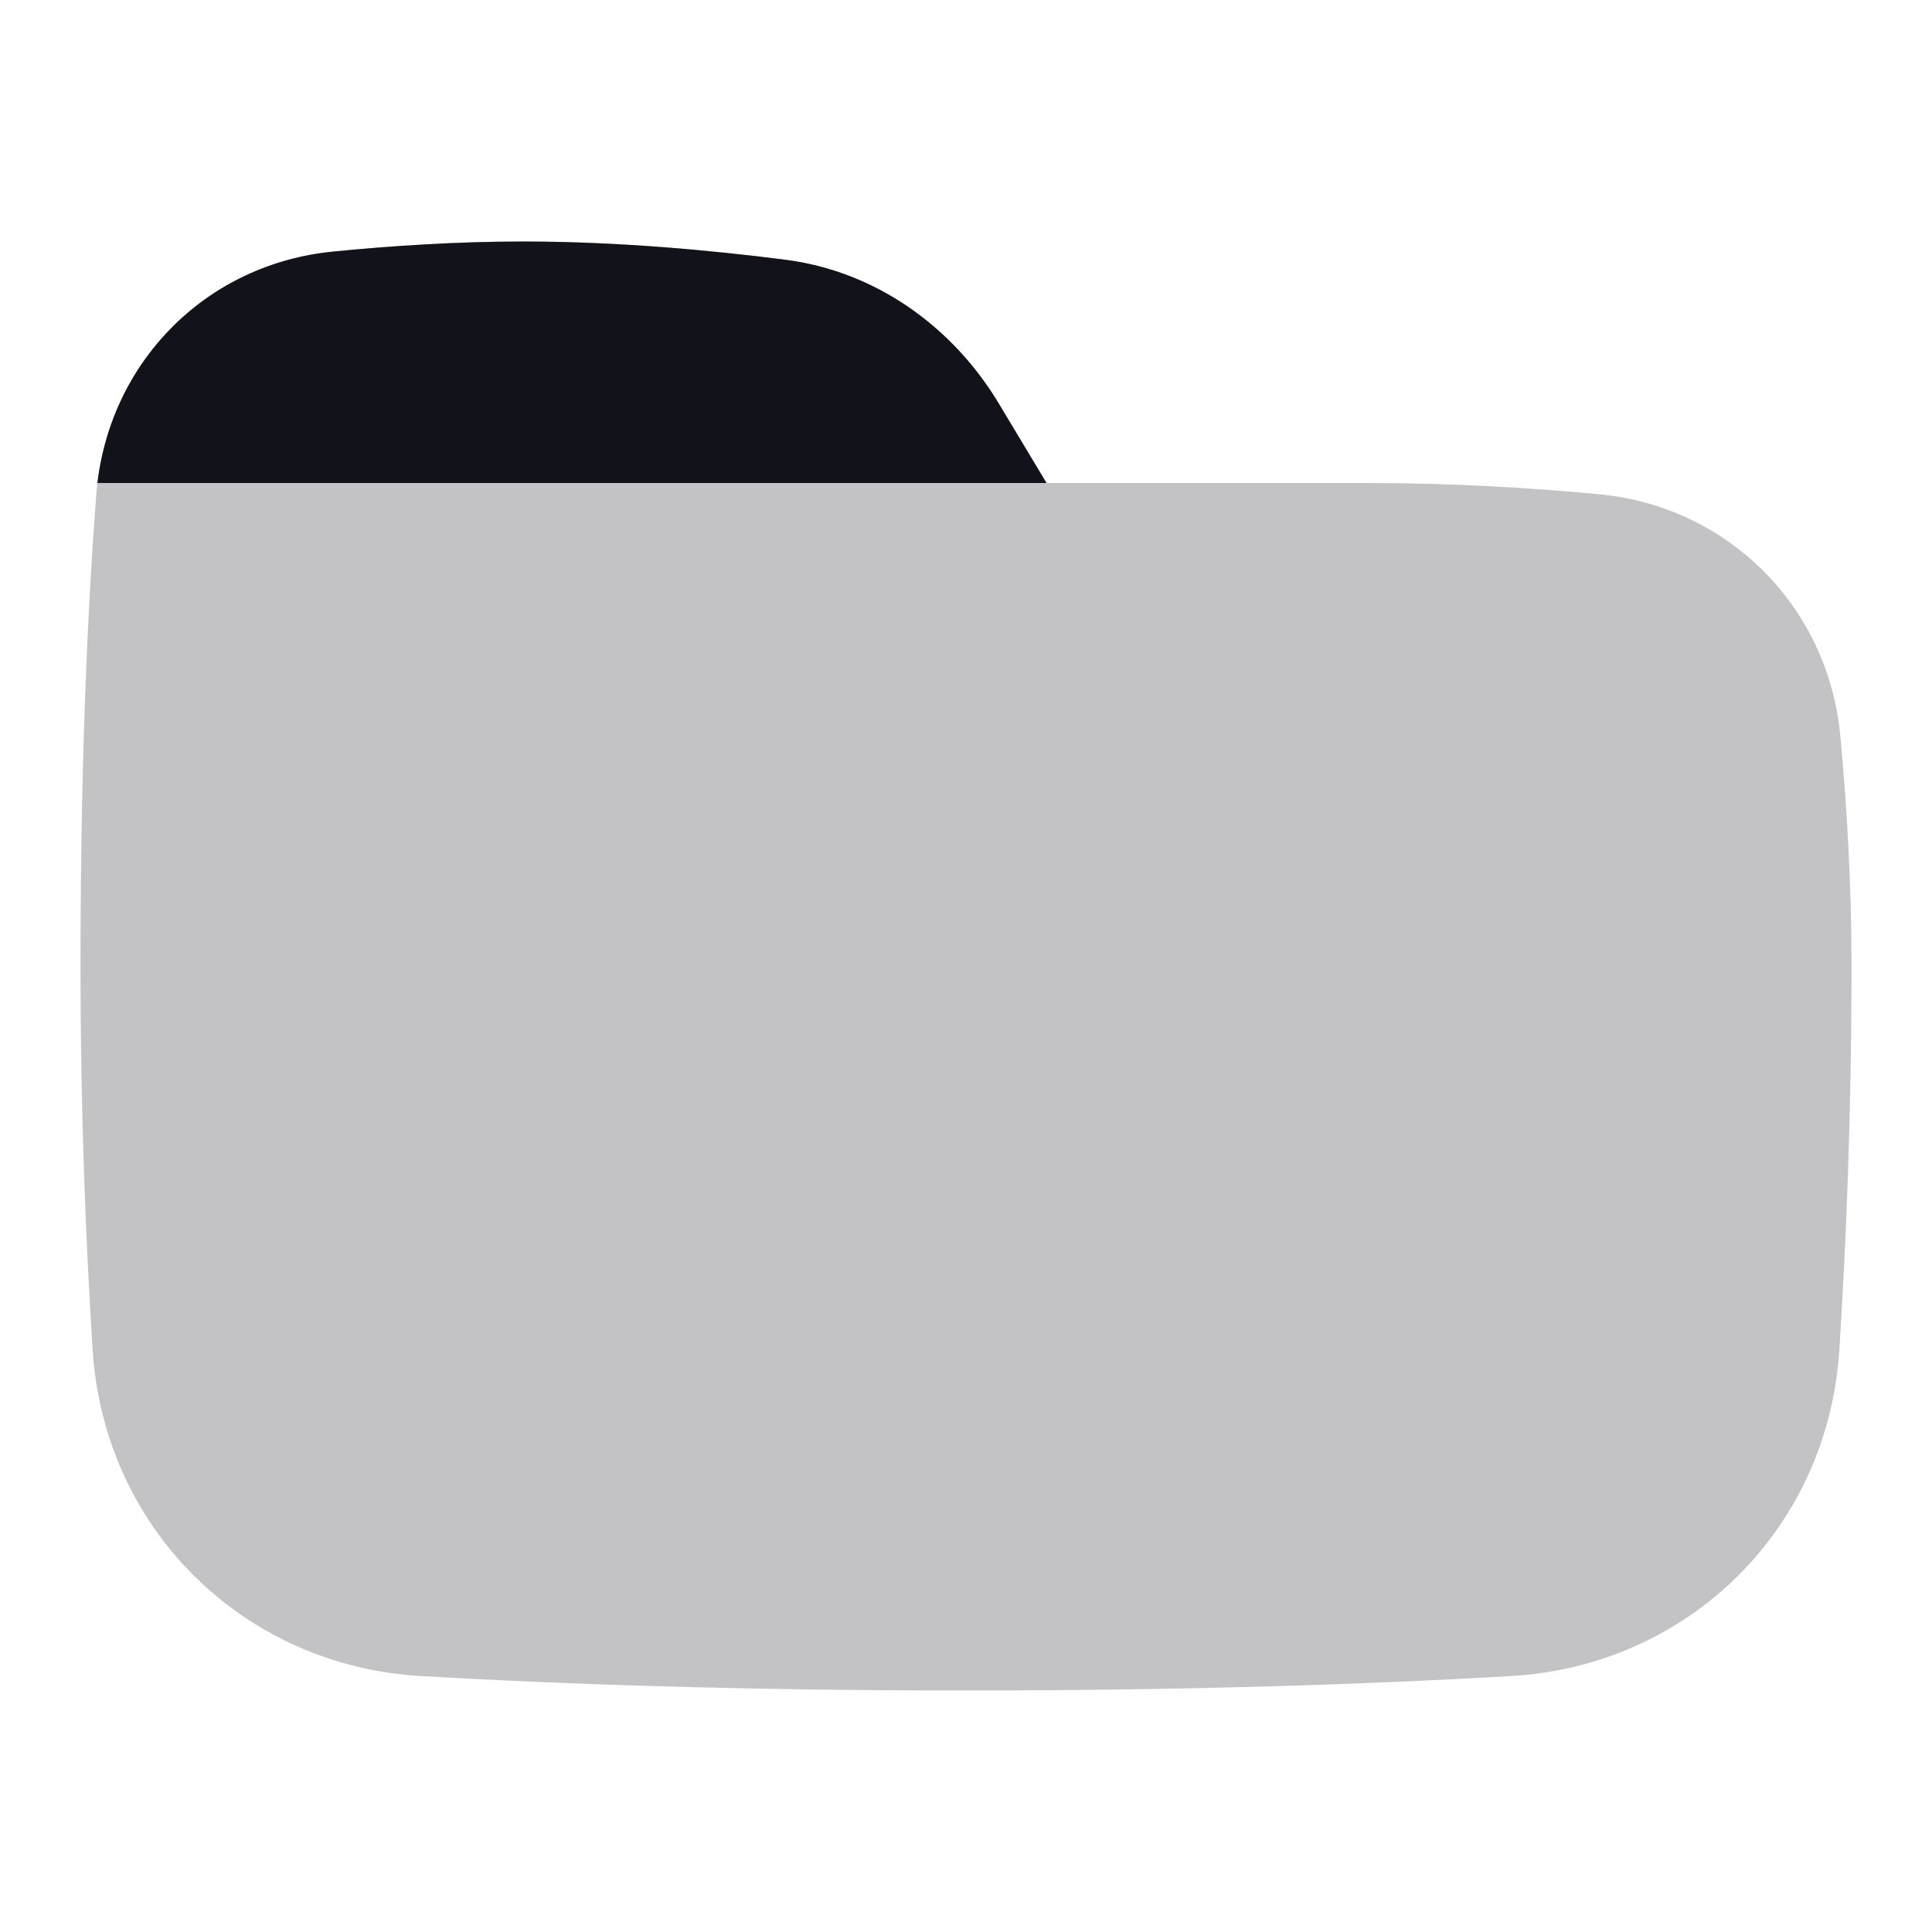 <svg width="24" height="24" viewBox="0 0 24 24" fill="none" xmlns="http://www.w3.org/2000/svg">
<path opacity="0.25" d="M13 6L12.41 5.017C11.831 4.051 10.87 3.368 9.752 3.226C8.839 3.109 7.669 3 6.5 3C5.684 3 4.868 3.053 4.139 3.125C2.532 3.283 1.319 4.536 1.196 6.146C1.091 7.51 1 9.435 1 12C1 13.82 1.066 15.442 1.151 16.768C1.292 18.986 3.016 20.694 5.235 20.821C6.92 20.919 9.175 21 12 21C14.825 21 17.08 20.919 18.765 20.821C20.984 20.694 22.708 18.986 22.849 16.768C22.934 15.442 23 13.82 23 12C23 10.959 22.94 9.978 22.861 9.141C22.71 7.533 21.467 6.29 19.859 6.139C19.022 6.06 18.041 6 17 6H13Z" fill="#12131A"/>
<path fill-rule="evenodd" clip-rule="evenodd" d="M13 6H1.21C1.394 4.461 2.581 3.278 4.139 3.125C4.868 3.053 5.684 3 6.5 3C7.669 3 8.839 3.109 9.752 3.226C10.87 3.368 11.831 4.051 12.41 5.017L13 6Z" fill="#12131A"/>
</svg>
